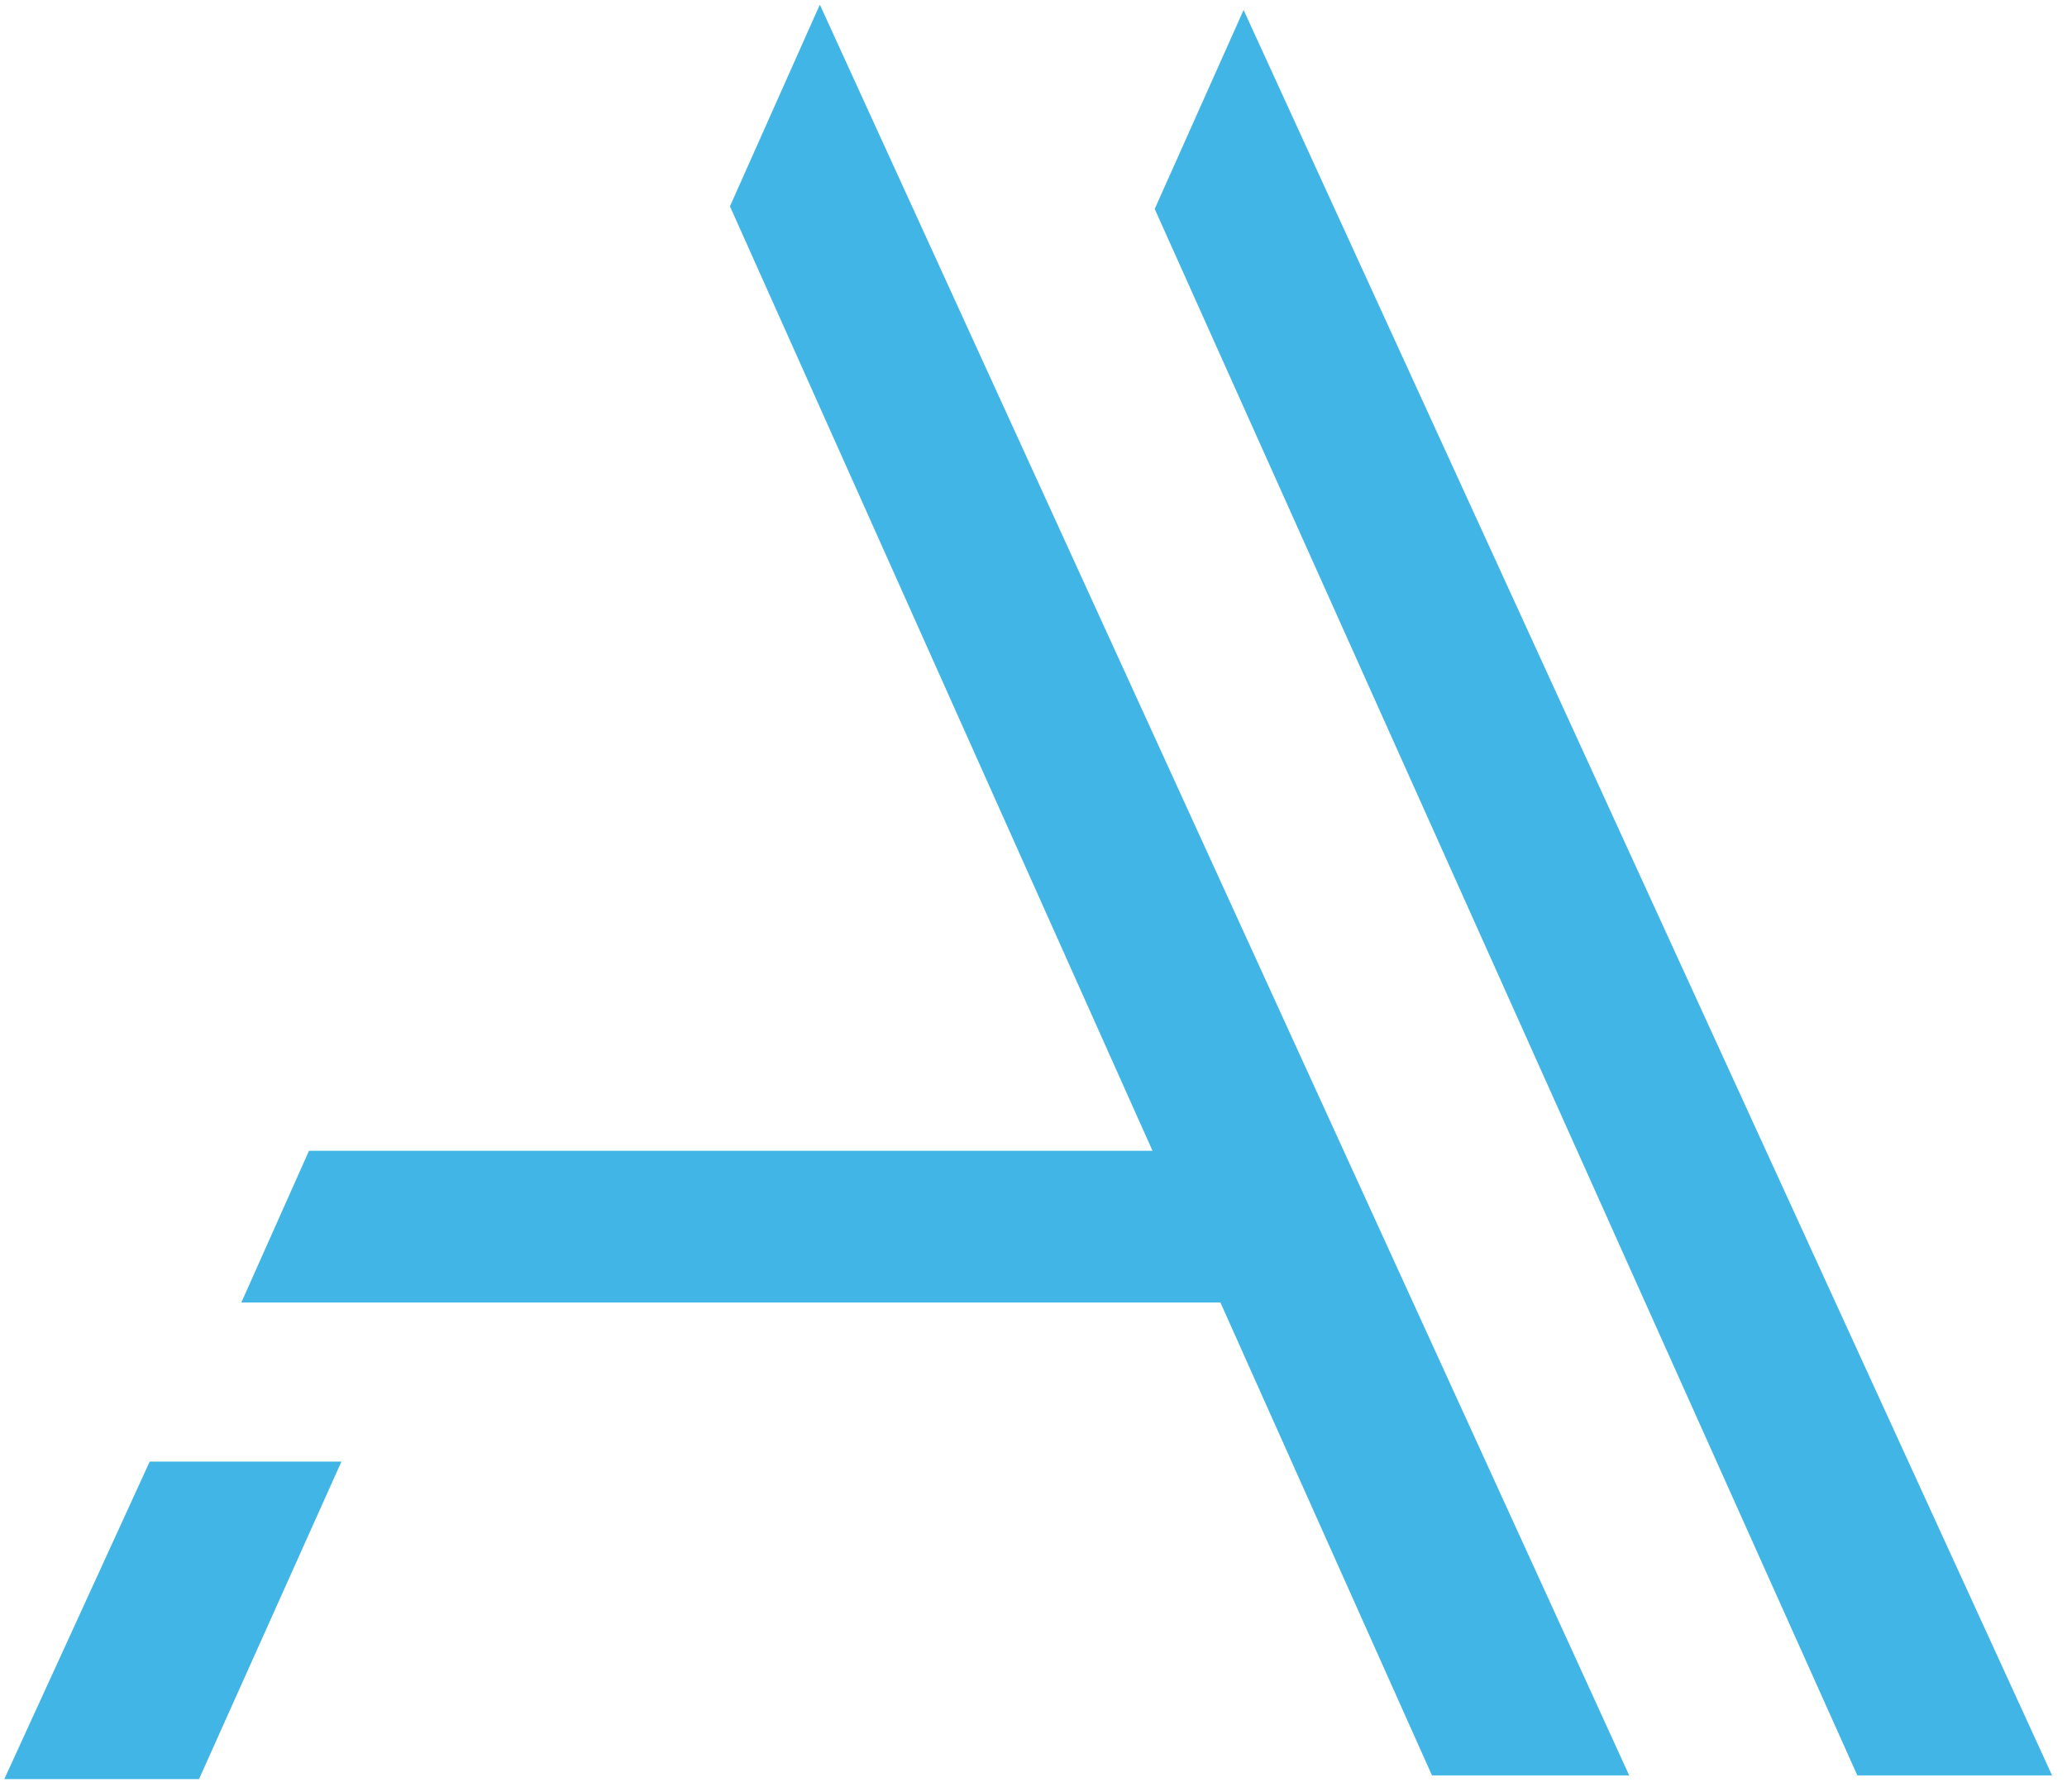 <?xml version="1.0" encoding="UTF-8"?> <svg xmlns="http://www.w3.org/2000/svg" width="120" height="104" viewBox="0 0 120 104" fill="none"> <path fill-rule="evenodd" clip-rule="evenodd" d="M14.011 75.604H70.851L83.134 103.053H94.583L47.611 0.302H47.581L42.377 11.975L66.909 66.797H17.938L14.011 75.604Z" fill="#41B6E6"></path> <path d="M67.037 12.129L72.197 0.579L119.133 103.052H107.829L67.037 12.129Z" fill="#41B6E6"></path> <path fill-rule="evenodd" clip-rule="evenodd" d="M8.691 84.837L0.25 103.267H11.554L19.822 84.837H8.691Z" fill="#41B6E6"></path> </svg> 